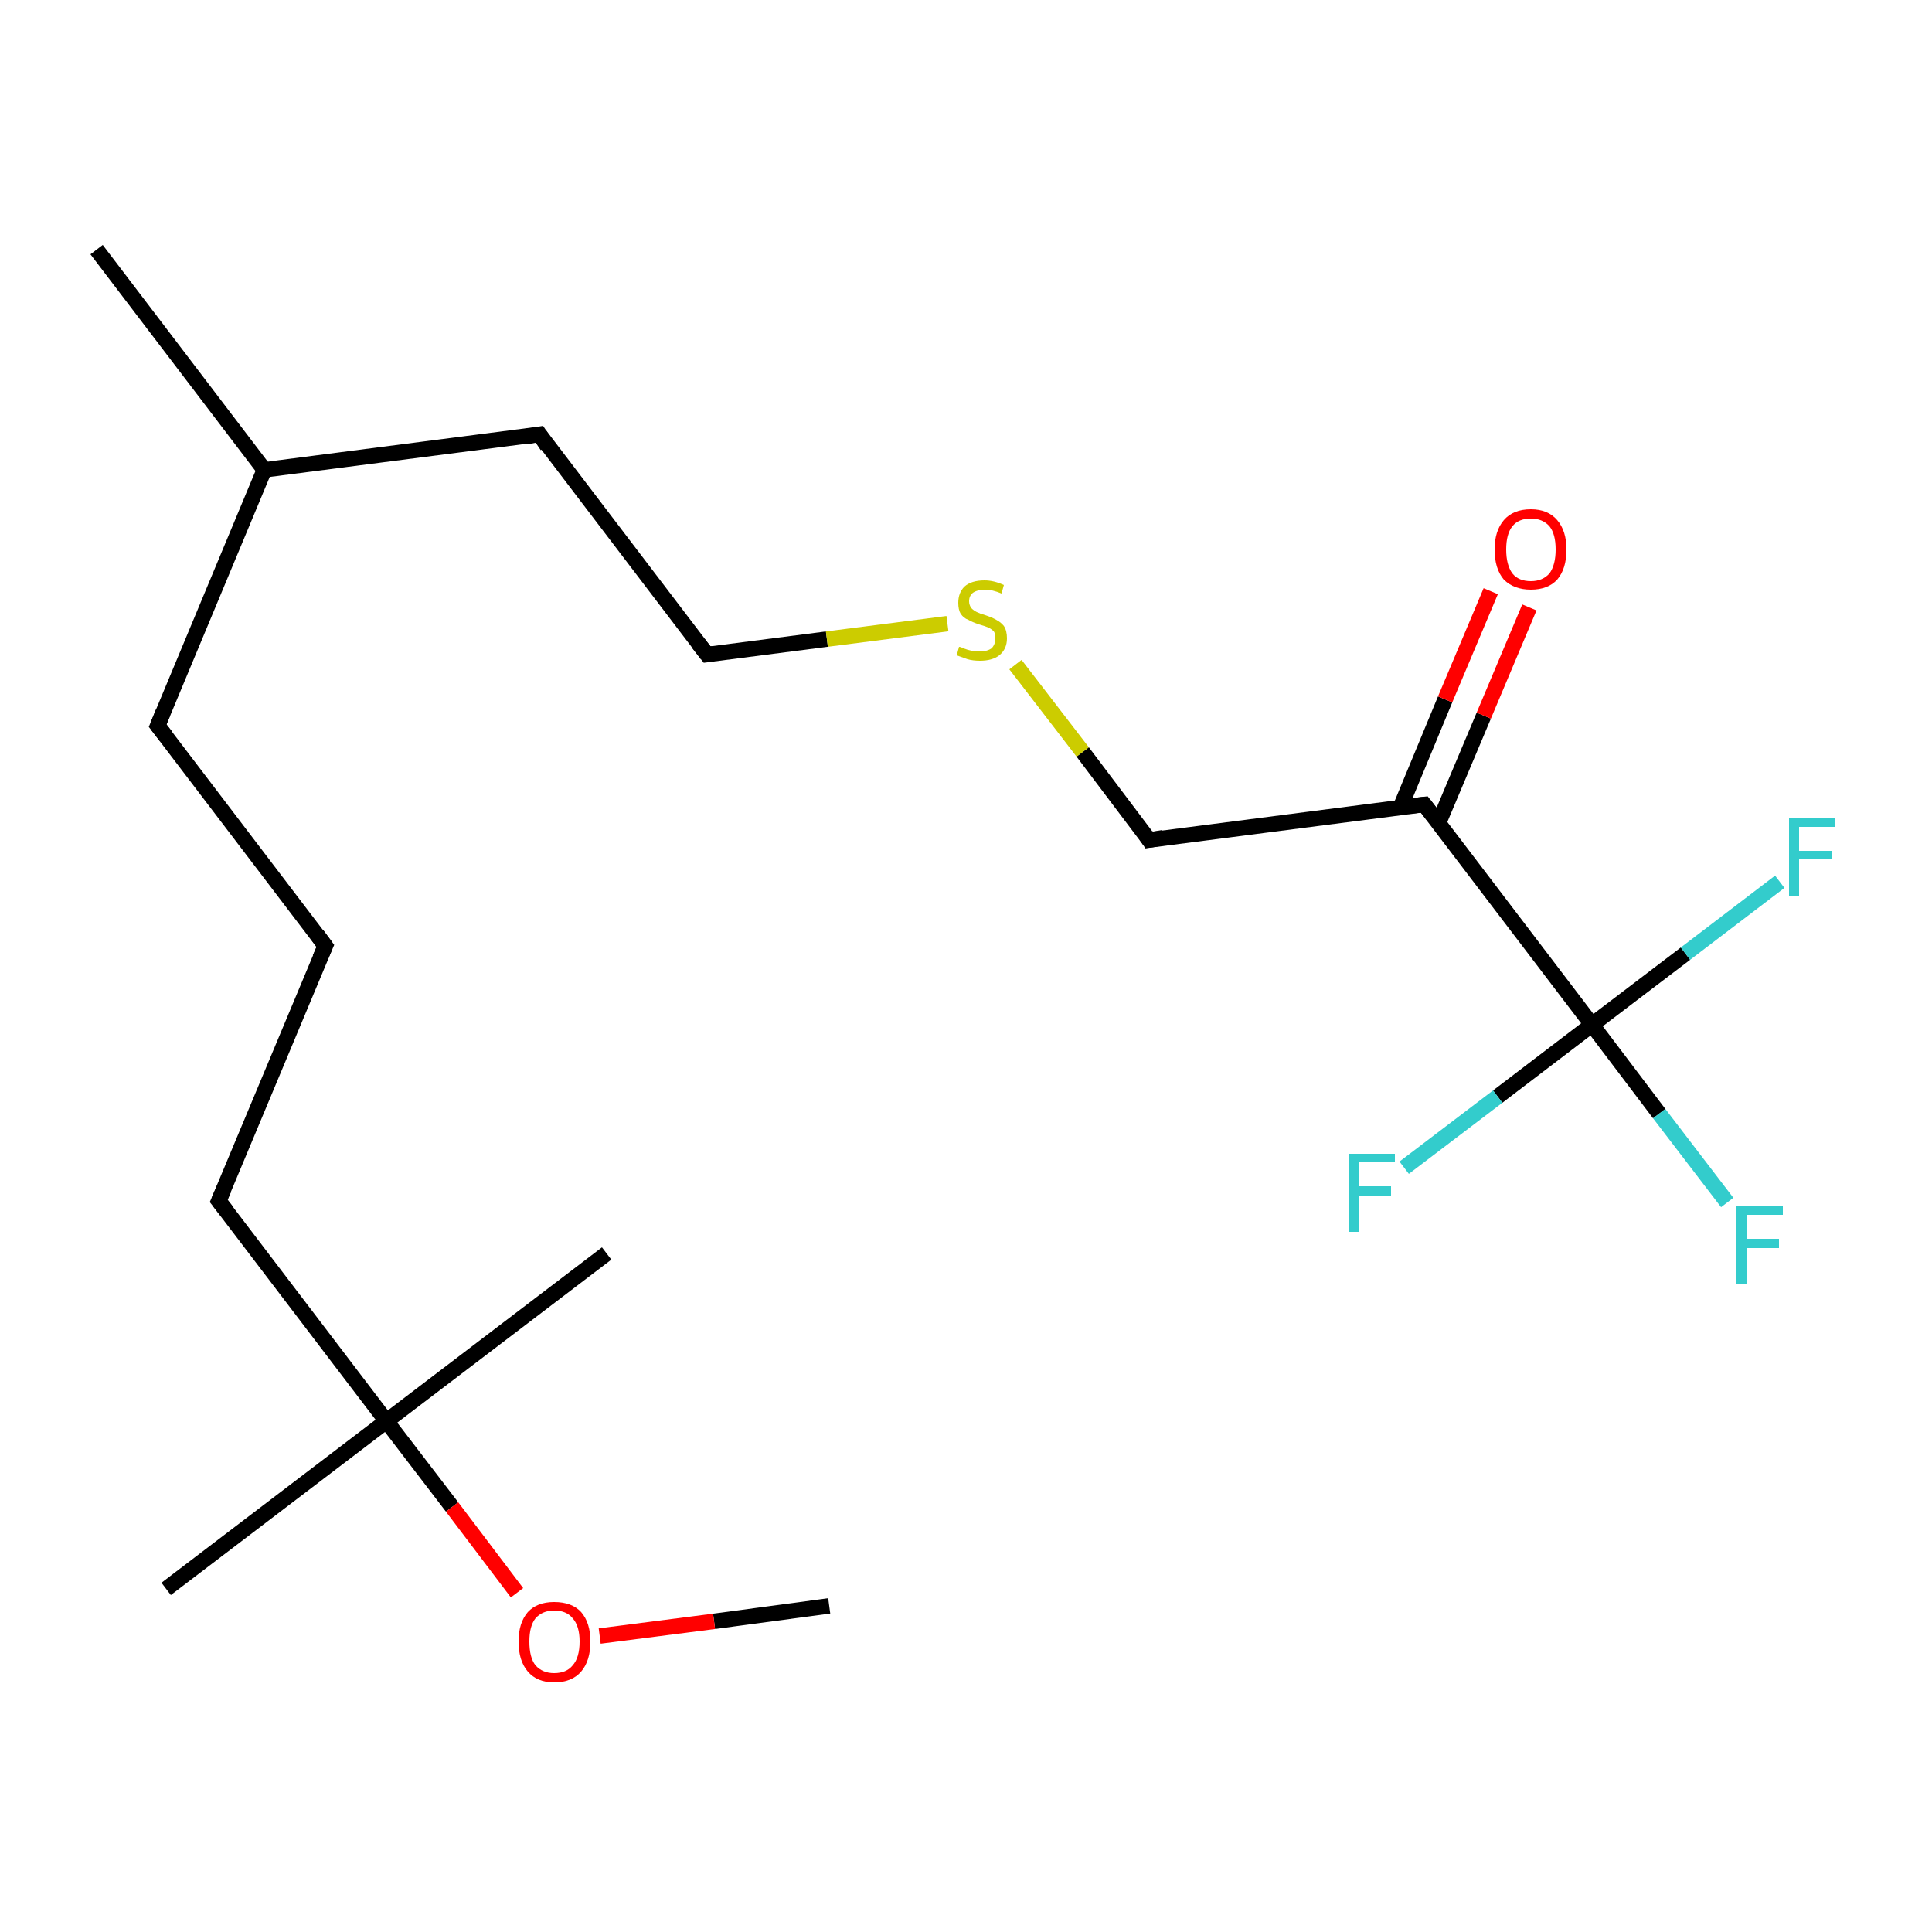 <?xml version='1.0' encoding='iso-8859-1'?>
<svg version='1.1' baseProfile='full'
              xmlns='http://www.w3.org/2000/svg'
                      xmlns:rdkit='http://www.rdkit.org/xml'
                      xmlns:xlink='http://www.w3.org/1999/xlink'
                  xml:space='preserve'
width='250px' height='250px' viewBox='0 0 250 250'>
<!-- END OF HEADER -->
<rect style='opacity:1.0;fill:#FFFFFF;stroke:none' width='250.0' height='250.0' x='0.0' y='0.0'> </rect>
<path class='bond-0 atom-0 atom-10' d='M 12.5,32.3 L 34.2,60.8' style='fill:none;fill-rule:evenodd;stroke:#000000;stroke-width:2.0px;stroke-linecap:butt;stroke-linejoin:miter;stroke-opacity:1' />
<path class='bond-1 atom-1 atom-12' d='M 78.5,162.2 L 50.0,183.9' style='fill:none;fill-rule:evenodd;stroke:#000000;stroke-width:2.0px;stroke-linecap:butt;stroke-linejoin:miter;stroke-opacity:1' />
<path class='bond-2 atom-2 atom-12' d='M 21.5,205.6 L 50.0,183.9' style='fill:none;fill-rule:evenodd;stroke:#000000;stroke-width:2.0px;stroke-linecap:butt;stroke-linejoin:miter;stroke-opacity:1' />
<path class='bond-3 atom-3 atom-18' d='M 107.3,207.8 L 92.4,209.8' style='fill:none;fill-rule:evenodd;stroke:#000000;stroke-width:2.0px;stroke-linecap:butt;stroke-linejoin:miter;stroke-opacity:1' />
<path class='bond-3 atom-3 atom-18' d='M 92.4,209.8 L 77.6,211.7' style='fill:none;fill-rule:evenodd;stroke:#FF0000;stroke-width:2.0px;stroke-linecap:butt;stroke-linejoin:miter;stroke-opacity:1' />
<path class='bond-4 atom-4 atom-5' d='M 42.1,122.4 L 20.4,93.9' style='fill:none;fill-rule:evenodd;stroke:#000000;stroke-width:2.0px;stroke-linecap:butt;stroke-linejoin:miter;stroke-opacity:1' />
<path class='bond-5 atom-4 atom-7' d='M 42.1,122.4 L 28.3,155.4' style='fill:none;fill-rule:evenodd;stroke:#000000;stroke-width:2.0px;stroke-linecap:butt;stroke-linejoin:miter;stroke-opacity:1' />
<path class='bond-6 atom-5 atom-10' d='M 20.4,93.9 L 34.2,60.8' style='fill:none;fill-rule:evenodd;stroke:#000000;stroke-width:2.0px;stroke-linecap:butt;stroke-linejoin:miter;stroke-opacity:1' />
<path class='bond-7 atom-6 atom-8' d='M 69.8,56.2 L 91.5,84.7' style='fill:none;fill-rule:evenodd;stroke:#000000;stroke-width:2.0px;stroke-linecap:butt;stroke-linejoin:miter;stroke-opacity:1' />
<path class='bond-8 atom-6 atom-10' d='M 69.8,56.2 L 34.2,60.8' style='fill:none;fill-rule:evenodd;stroke:#000000;stroke-width:2.0px;stroke-linecap:butt;stroke-linejoin:miter;stroke-opacity:1' />
<path class='bond-9 atom-7 atom-12' d='M 28.3,155.4 L 50.0,183.9' style='fill:none;fill-rule:evenodd;stroke:#000000;stroke-width:2.0px;stroke-linecap:butt;stroke-linejoin:miter;stroke-opacity:1' />
<path class='bond-10 atom-8 atom-19' d='M 91.5,84.7 L 107.0,82.7' style='fill:none;fill-rule:evenodd;stroke:#000000;stroke-width:2.0px;stroke-linecap:butt;stroke-linejoin:miter;stroke-opacity:1' />
<path class='bond-10 atom-8 atom-19' d='M 107.0,82.7 L 122.6,80.7' style='fill:none;fill-rule:evenodd;stroke:#CCCC00;stroke-width:2.0px;stroke-linecap:butt;stroke-linejoin:miter;stroke-opacity:1' />
<path class='bond-11 atom-9 atom-11' d='M 148.7,108.7 L 184.3,104.1' style='fill:none;fill-rule:evenodd;stroke:#000000;stroke-width:2.0px;stroke-linecap:butt;stroke-linejoin:miter;stroke-opacity:1' />
<path class='bond-12 atom-9 atom-19' d='M 148.7,108.7 L 140.1,97.3' style='fill:none;fill-rule:evenodd;stroke:#000000;stroke-width:2.0px;stroke-linecap:butt;stroke-linejoin:miter;stroke-opacity:1' />
<path class='bond-12 atom-9 atom-19' d='M 140.1,97.3 L 131.4,86.0' style='fill:none;fill-rule:evenodd;stroke:#CCCC00;stroke-width:2.0px;stroke-linecap:butt;stroke-linejoin:miter;stroke-opacity:1' />
<path class='bond-13 atom-11 atom-13' d='M 184.3,104.1 L 206.0,132.6' style='fill:none;fill-rule:evenodd;stroke:#000000;stroke-width:2.0px;stroke-linecap:butt;stroke-linejoin:miter;stroke-opacity:1' />
<path class='bond-14 atom-11 atom-17' d='M 186.1,106.6 L 192.0,92.6' style='fill:none;fill-rule:evenodd;stroke:#000000;stroke-width:2.0px;stroke-linecap:butt;stroke-linejoin:miter;stroke-opacity:1' />
<path class='bond-14 atom-11 atom-17' d='M 192.0,92.6 L 197.9,78.6' style='fill:none;fill-rule:evenodd;stroke:#FF0000;stroke-width:2.0px;stroke-linecap:butt;stroke-linejoin:miter;stroke-opacity:1' />
<path class='bond-14 atom-11 atom-17' d='M 181.2,104.5 L 187.0,90.5' style='fill:none;fill-rule:evenodd;stroke:#000000;stroke-width:2.0px;stroke-linecap:butt;stroke-linejoin:miter;stroke-opacity:1' />
<path class='bond-14 atom-11 atom-17' d='M 187.0,90.5 L 192.9,76.5' style='fill:none;fill-rule:evenodd;stroke:#FF0000;stroke-width:2.0px;stroke-linecap:butt;stroke-linejoin:miter;stroke-opacity:1' />
<path class='bond-15 atom-12 atom-18' d='M 50.0,183.9 L 58.5,195.0' style='fill:none;fill-rule:evenodd;stroke:#000000;stroke-width:2.0px;stroke-linecap:butt;stroke-linejoin:miter;stroke-opacity:1' />
<path class='bond-15 atom-12 atom-18' d='M 58.5,195.0 L 66.9,206.1' style='fill:none;fill-rule:evenodd;stroke:#FF0000;stroke-width:2.0px;stroke-linecap:butt;stroke-linejoin:miter;stroke-opacity:1' />
<path class='bond-16 atom-13 atom-14' d='M 206.0,132.6 L 214.7,144.1' style='fill:none;fill-rule:evenodd;stroke:#000000;stroke-width:2.0px;stroke-linecap:butt;stroke-linejoin:miter;stroke-opacity:1' />
<path class='bond-16 atom-13 atom-14' d='M 214.7,144.1 L 223.5,155.6' style='fill:none;fill-rule:evenodd;stroke:#33CCCC;stroke-width:2.0px;stroke-linecap:butt;stroke-linejoin:miter;stroke-opacity:1' />
<path class='bond-17 atom-13 atom-15' d='M 206.0,132.6 L 218.1,123.4' style='fill:none;fill-rule:evenodd;stroke:#000000;stroke-width:2.0px;stroke-linecap:butt;stroke-linejoin:miter;stroke-opacity:1' />
<path class='bond-17 atom-13 atom-15' d='M 218.1,123.4 L 230.3,114.1' style='fill:none;fill-rule:evenodd;stroke:#33CCCC;stroke-width:2.0px;stroke-linecap:butt;stroke-linejoin:miter;stroke-opacity:1' />
<path class='bond-18 atom-13 atom-16' d='M 206.0,132.6 L 193.8,141.9' style='fill:none;fill-rule:evenodd;stroke:#000000;stroke-width:2.0px;stroke-linecap:butt;stroke-linejoin:miter;stroke-opacity:1' />
<path class='bond-18 atom-13 atom-16' d='M 193.8,141.9 L 181.7,151.1' style='fill:none;fill-rule:evenodd;stroke:#33CCCC;stroke-width:2.0px;stroke-linecap:butt;stroke-linejoin:miter;stroke-opacity:1' />
<path d='M 41.0,120.9 L 42.1,122.4 L 41.4,124.0' style='fill:none;stroke:#000000;stroke-width:2.0px;stroke-linecap:butt;stroke-linejoin:miter;stroke-opacity:1;' />
<path d='M 21.5,95.3 L 20.4,93.9 L 21.1,92.2' style='fill:none;stroke:#000000;stroke-width:2.0px;stroke-linecap:butt;stroke-linejoin:miter;stroke-opacity:1;' />
<path d='M 70.8,57.7 L 69.8,56.2 L 68.0,56.5' style='fill:none;stroke:#000000;stroke-width:2.0px;stroke-linecap:butt;stroke-linejoin:miter;stroke-opacity:1;' />
<path d='M 29.0,153.8 L 28.3,155.4 L 29.4,156.8' style='fill:none;stroke:#000000;stroke-width:2.0px;stroke-linecap:butt;stroke-linejoin:miter;stroke-opacity:1;' />
<path d='M 90.4,83.3 L 91.5,84.7 L 92.3,84.6' style='fill:none;stroke:#000000;stroke-width:2.0px;stroke-linecap:butt;stroke-linejoin:miter;stroke-opacity:1;' />
<path d='M 150.5,108.4 L 148.7,108.7 L 148.3,108.1' style='fill:none;stroke:#000000;stroke-width:2.0px;stroke-linecap:butt;stroke-linejoin:miter;stroke-opacity:1;' />
<path d='M 182.5,104.3 L 184.3,104.1 L 185.4,105.5' style='fill:none;stroke:#000000;stroke-width:2.0px;stroke-linecap:butt;stroke-linejoin:miter;stroke-opacity:1;' />
<path class='atom-14' d='M 224.7 156.0
L 230.7 156.0
L 230.7 157.2
L 226.0 157.2
L 226.0 160.3
L 230.2 160.3
L 230.2 161.5
L 226.0 161.5
L 226.0 166.2
L 224.7 166.2
L 224.7 156.0
' fill='#33CCCC'/>
<path class='atom-15' d='M 231.5 105.8
L 237.5 105.8
L 237.5 107.0
L 232.8 107.0
L 232.8 110.1
L 237.0 110.1
L 237.0 111.2
L 232.8 111.2
L 232.8 116.0
L 231.5 116.0
L 231.5 105.8
' fill='#33CCCC'/>
<path class='atom-16' d='M 174.5 149.3
L 180.5 149.3
L 180.5 150.4
L 175.8 150.4
L 175.8 153.5
L 180.0 153.5
L 180.0 154.7
L 175.8 154.7
L 175.8 159.4
L 174.5 159.4
L 174.5 149.3
' fill='#33CCCC'/>
<path class='atom-17' d='M 193.4 71.1
Q 193.4 68.7, 194.6 67.3
Q 195.8 65.9, 198.1 65.9
Q 200.3 65.9, 201.5 67.3
Q 202.7 68.7, 202.7 71.1
Q 202.7 73.6, 201.5 75.0
Q 200.3 76.3, 198.1 76.3
Q 195.9 76.3, 194.6 75.0
Q 193.4 73.6, 193.4 71.1
M 198.1 75.2
Q 199.6 75.2, 200.5 74.2
Q 201.3 73.1, 201.3 71.1
Q 201.3 69.1, 200.5 68.1
Q 199.6 67.1, 198.1 67.1
Q 196.5 67.1, 195.7 68.1
Q 194.9 69.1, 194.9 71.1
Q 194.9 73.1, 195.7 74.2
Q 196.5 75.2, 198.1 75.2
' fill='#FF0000'/>
<path class='atom-18' d='M 67.1 212.4
Q 67.1 210.0, 68.3 208.6
Q 69.5 207.3, 71.7 207.3
Q 74.0 207.3, 75.2 208.6
Q 76.4 210.0, 76.4 212.4
Q 76.4 214.9, 75.2 216.3
Q 74.0 217.7, 71.7 217.7
Q 69.5 217.7, 68.3 216.3
Q 67.1 214.9, 67.1 212.4
M 71.7 216.5
Q 73.3 216.5, 74.1 215.5
Q 75.0 214.5, 75.0 212.4
Q 75.0 210.4, 74.1 209.4
Q 73.3 208.4, 71.7 208.4
Q 70.2 208.4, 69.3 209.4
Q 68.5 210.4, 68.5 212.4
Q 68.5 214.5, 69.3 215.5
Q 70.2 216.5, 71.7 216.5
' fill='#FF0000'/>
<path class='atom-19' d='M 124.1 83.7
Q 124.3 83.7, 124.7 83.9
Q 125.2 84.1, 125.7 84.2
Q 126.3 84.3, 126.8 84.3
Q 127.7 84.3, 128.3 83.9
Q 128.8 83.4, 128.8 82.6
Q 128.8 82.0, 128.6 81.7
Q 128.3 81.4, 127.9 81.2
Q 127.4 81.0, 126.7 80.8
Q 125.8 80.5, 125.3 80.2
Q 124.7 80.0, 124.3 79.4
Q 124.0 78.9, 124.0 78.0
Q 124.0 76.7, 124.8 75.9
Q 125.7 75.1, 127.4 75.1
Q 128.6 75.1, 129.9 75.7
L 129.6 76.8
Q 128.4 76.3, 127.5 76.3
Q 126.5 76.3, 125.9 76.7
Q 125.4 77.1, 125.4 77.8
Q 125.4 78.3, 125.7 78.7
Q 126.0 79.0, 126.4 79.2
Q 126.8 79.4, 127.5 79.6
Q 128.4 79.9, 128.9 80.2
Q 129.5 80.5, 129.9 81.0
Q 130.3 81.6, 130.3 82.6
Q 130.3 84.0, 129.3 84.8
Q 128.4 85.5, 126.8 85.5
Q 125.9 85.5, 125.2 85.3
Q 124.6 85.1, 123.8 84.8
L 124.1 83.7
' fill='#CCCC00'/>
</svg>
